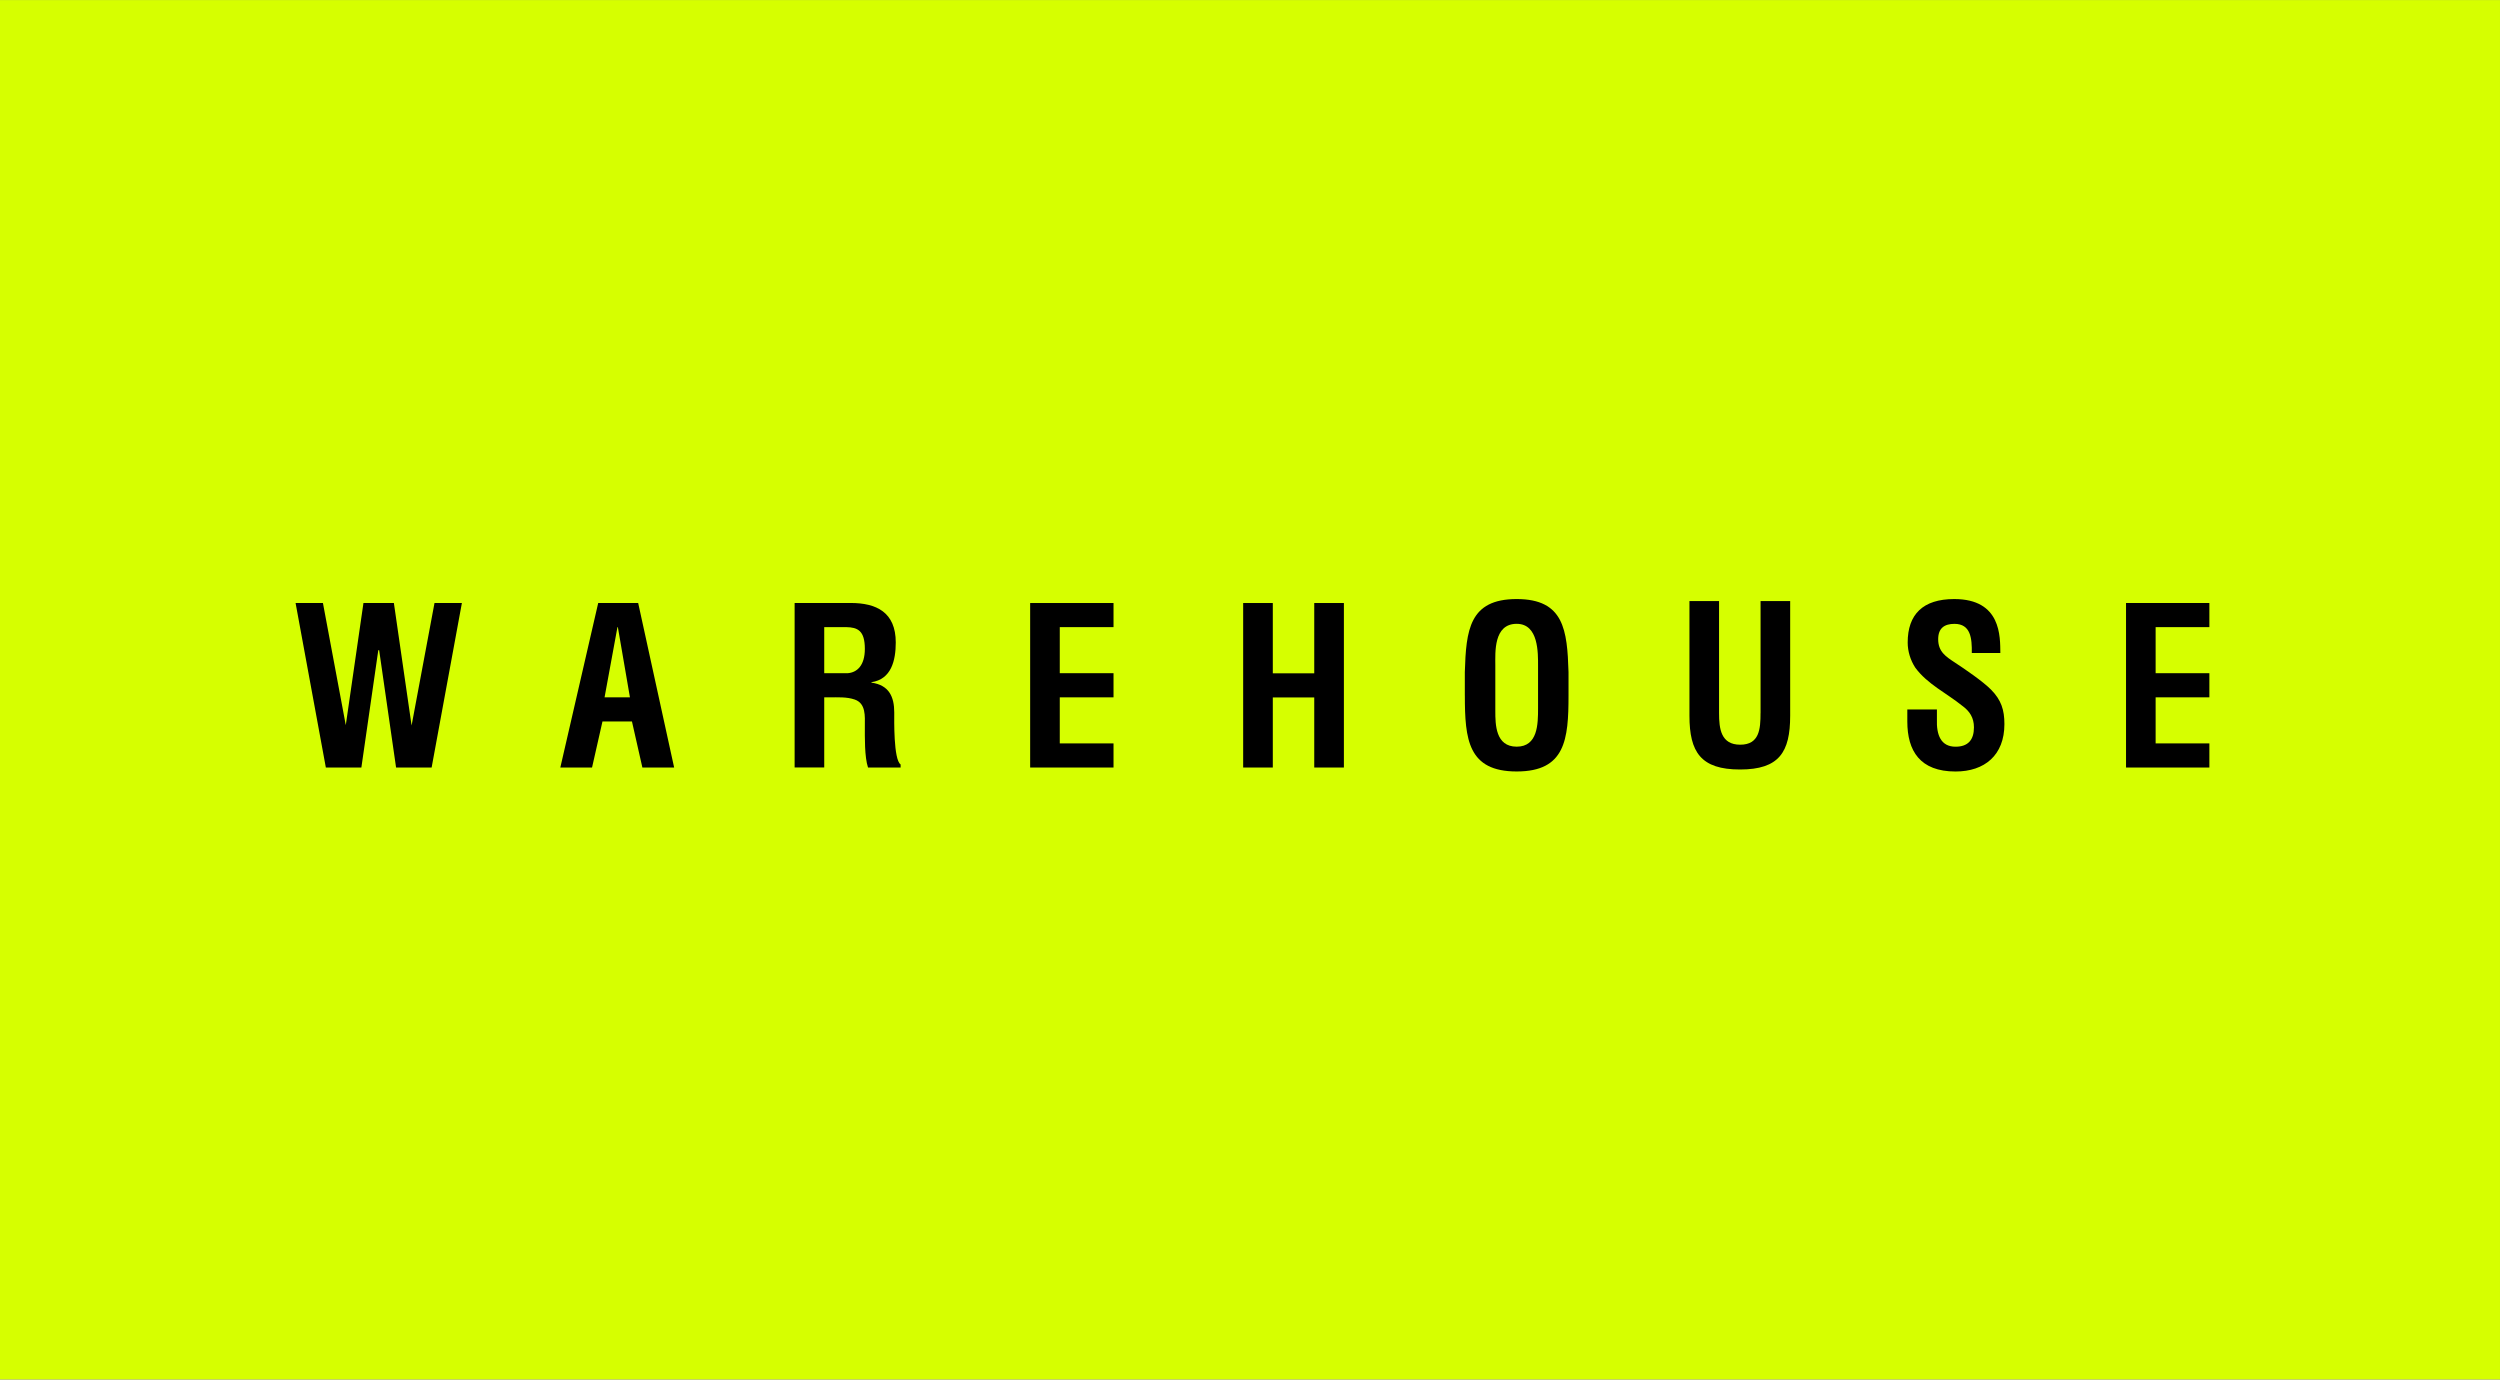 <svg width="270" height="149" viewBox="0 0 270 149" fill="none" xmlns="http://www.w3.org/2000/svg">
<rect x="0" y="0" width="270" height="149" fill="#808080" stroke="none"/>
<rect width="270" height="148.966" transform="translate(-0.001 0.009)" fill="#D6FF00"/>
<g clip-path="url(#clip0_1534_7497)">
<path d="M46.926 65.126L44.452 78.356L42.539 65.126H39.253L37.344 78.316L34.877 65.126H31.923L35.191 82.893H39.028L40.856 70.218H40.948L42.776 82.893H46.616L49.884 65.126H46.926Z" fill="black"/>
<path d="M89.589 75.313C90.505 75.313 91.45 75.254 92.307 75.549C93.537 75.972 93.404 77.362 93.404 78.393C93.404 79.577 93.359 81.755 93.747 82.892H97.266V82.561C96.491 82.039 96.579 77.683 96.579 76.947C96.579 75.24 96.007 73.985 94.113 73.724V73.676C96.262 73.367 96.742 71.329 96.742 69.386C96.742 66.115 94.641 65.122 91.875 65.122H85.819V82.889H89.017V75.309H89.589V75.313ZM89.017 67.73H91.395C92.606 67.752 93.404 68.087 93.404 70.078C93.404 71.855 92.58 72.635 91.532 72.708H89.017V67.734V67.73Z" fill="black"/>
<path d="M72.807 82.893L68.923 65.126H64.606L60.515 82.893H63.941L65.067 77.918H68.251L69.377 82.893H72.803H72.807ZM66.685 67.73H66.729L68.033 75.31H65.293L66.685 67.73Z" fill="black"/>
<path d="M120.26 82.893V80.288H114.455V75.313H120.26V72.705H114.455V67.73H120.26V65.126H111.257V82.893H120.26Z" fill="black"/>
<path d="M137.463 82.893V75.324H141.939V82.893H145.14V65.126H141.939V72.719H137.463V65.126H134.262V82.893H137.463Z" fill="black"/>
<path d="M158.204 75.122C158.204 79.86 158.548 83.319 163.802 83.319C169.057 83.319 169.4 79.86 169.4 75.122V72.587C169.26 68.061 168.92 64.698 163.799 64.698C158.677 64.698 158.337 68.061 158.201 72.587V75.122H158.204ZM161.494 71.851C161.494 70.478 161.288 67.373 163.802 67.373C166.18 67.373 166.11 70.522 166.11 71.946V76.494C166.11 78.201 166.088 80.64 163.802 80.64C161.517 80.64 161.494 78.249 161.494 76.777V71.851Z" fill="black"/>
<path d="M190.137 77.016C190.137 78.724 190.023 80.427 187.944 80.427C185.865 80.427 185.658 78.72 185.658 77.016V64.912H182.461V77.303C182.461 81.237 183.694 83.106 187.922 83.106C192.15 83.106 193.339 81.233 193.339 77.303V64.912H190.141V77.016H190.137Z" fill="black"/>
<path d="M216.037 70.526C216.015 68.771 216.151 64.698 211.056 64.698C207.673 64.698 206.03 66.358 206.03 69.389C206.03 70.338 206.326 71.31 206.854 72.112C208.157 73.889 210.236 74.86 211.905 76.211C212.728 76.803 213.186 77.513 213.186 78.558C213.186 79.908 212.547 80.644 211.2 80.644C209.623 80.644 209.121 79.389 209.187 77.66V76.619H205.99V77.921C205.99 81.097 207.359 83.323 211.2 83.323C214.331 83.323 216.476 81.568 216.476 78.205C216.476 76.667 216.133 75.6 215.036 74.485C214.146 73.584 212.204 72.259 211.152 71.571C210.147 70.909 209.324 70.386 209.324 69.036C209.324 67.829 210.011 67.377 211.082 67.377C212.839 67.377 212.979 68.94 212.954 70.526H216.037Z" fill="black"/>
<path d="M238.613 82.893V80.288H232.808V75.313H238.613V72.705H232.808V67.73H238.613V65.126H229.611V82.893H238.613Z" fill="black"/>
</g>
<defs>
<clipPath id="clip0_1534_7497">
<rect width="206.69" height="18.621" fill="white" transform="translate(31.923 64.698)"/>
</clipPath>
</defs>
</svg>
